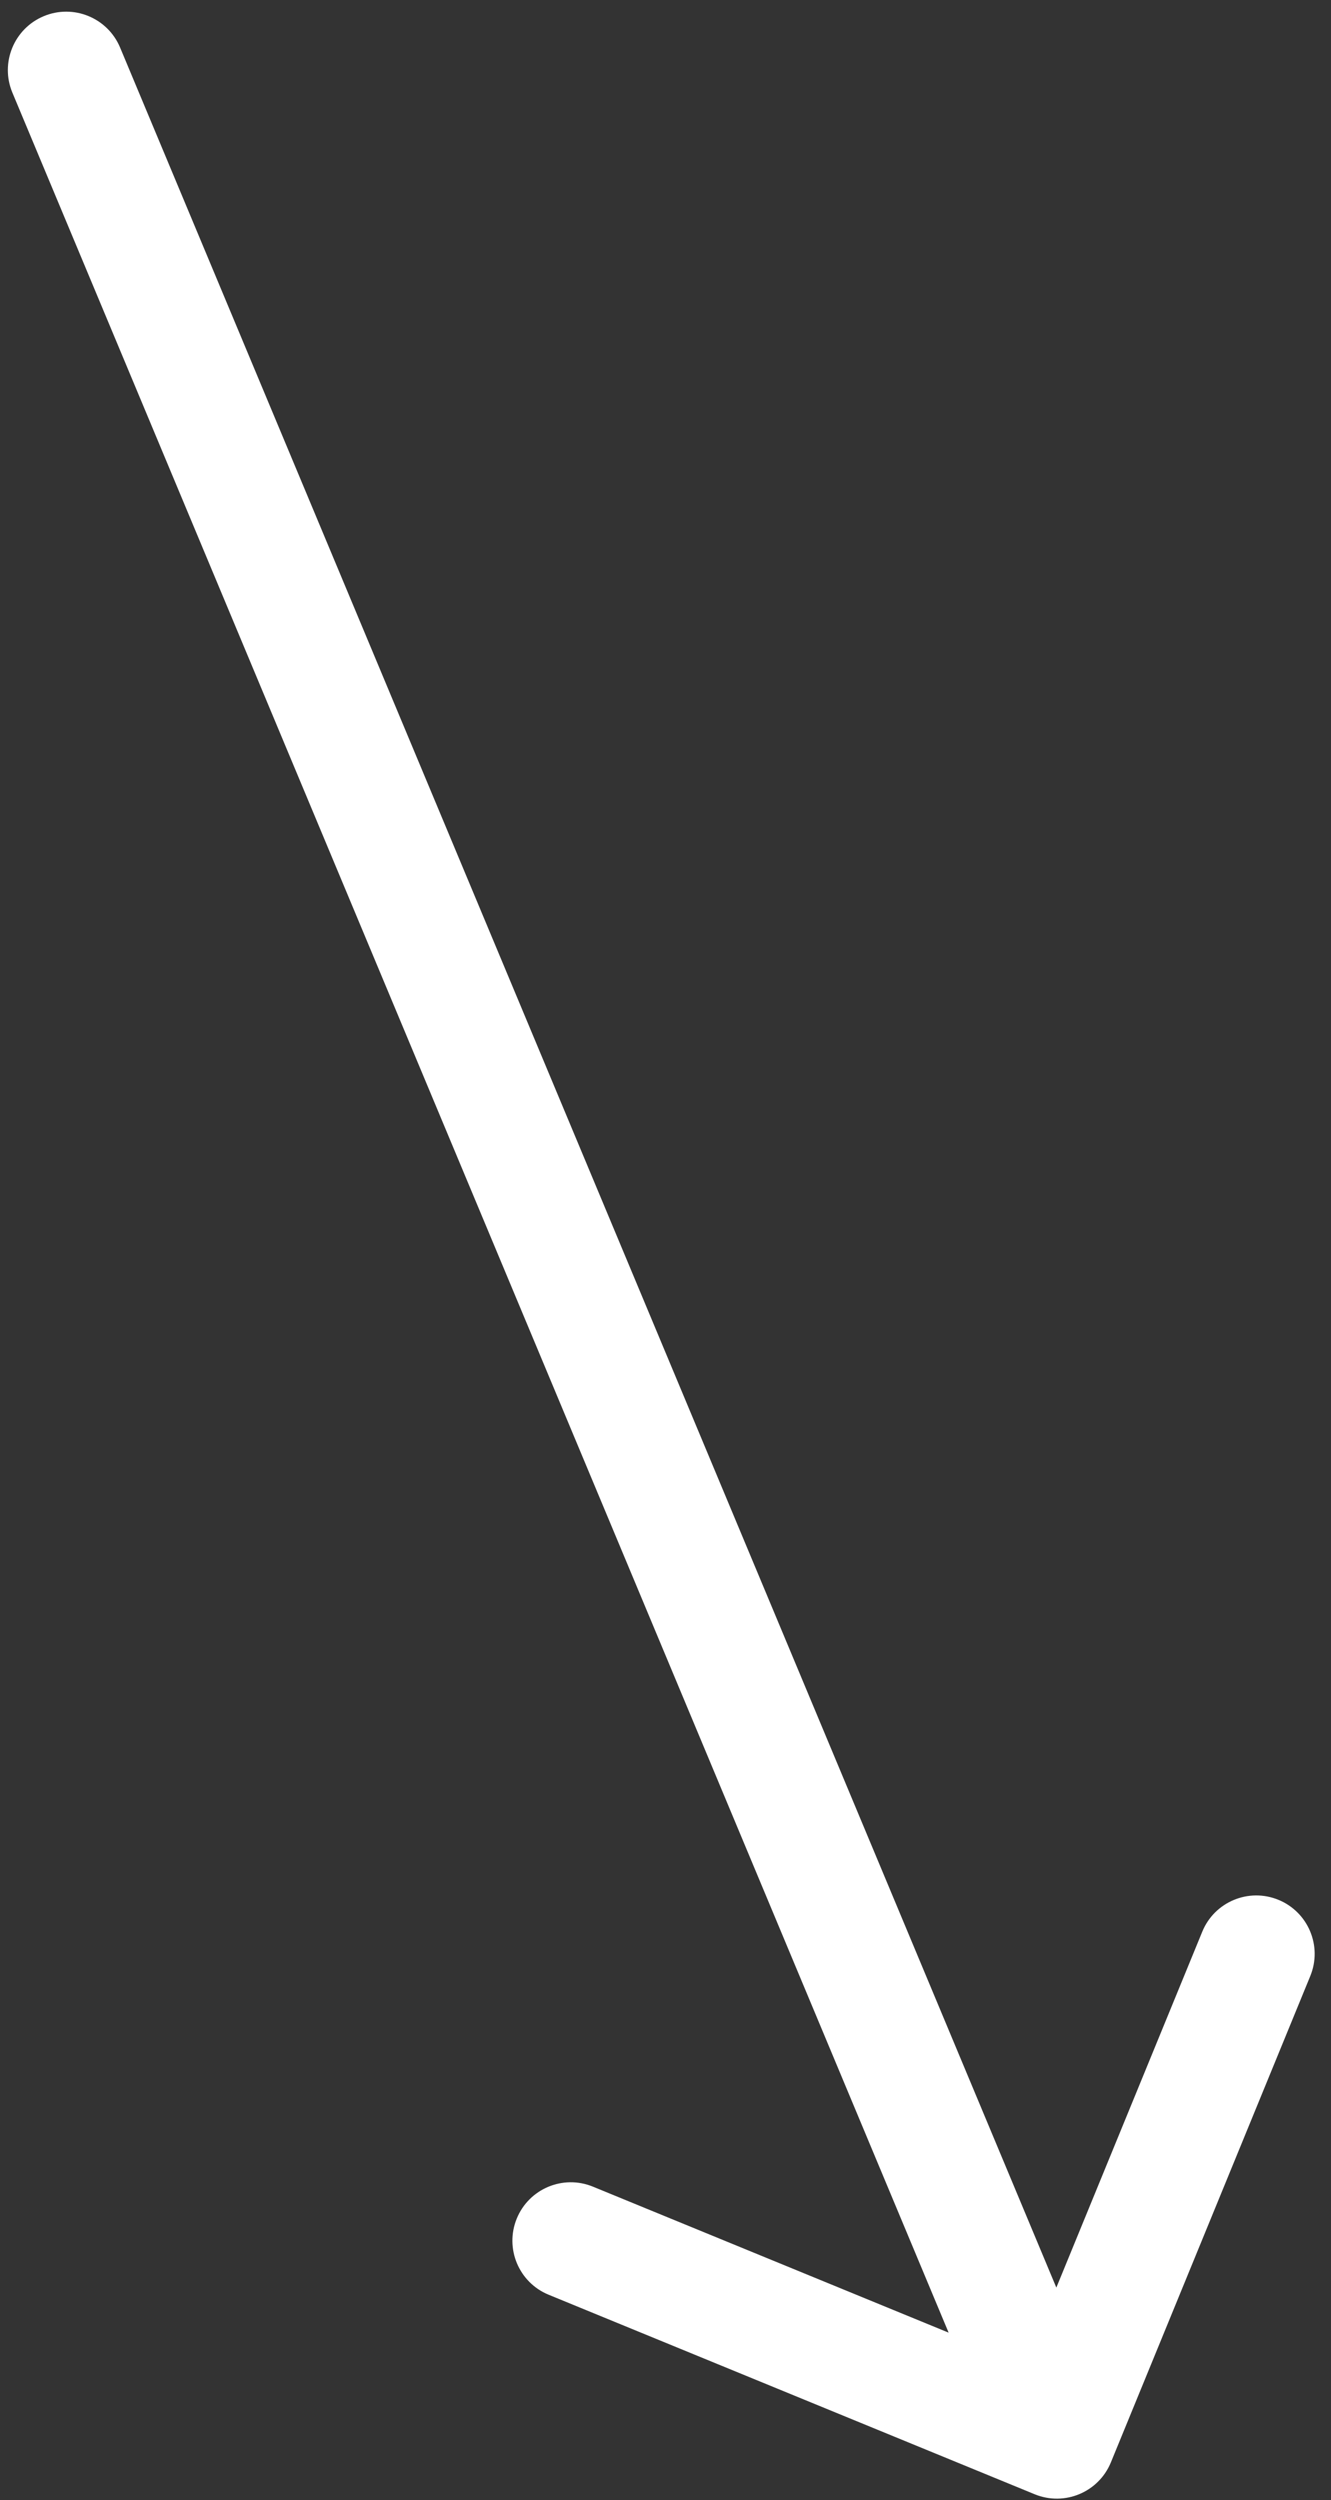 <svg xmlns="http://www.w3.org/2000/svg" width="57" height="107" viewBox="0 0 57 107" fill="none"><rect x="0" y="0" width="57" height="107" fill="#333333" stroke="none"/><path d="M44.311 106.755C45.589 107.279 47.049 106.668 47.573 105.391L56.113 84.574C56.637 83.297 56.026 81.837 54.749 81.313C53.471 80.789 52.011 81.399 51.487 82.677L43.896 101.18L25.392 93.589C24.115 93.065 22.655 93.676 22.131 94.954C21.607 96.231 22.217 97.691 23.495 98.215L44.311 106.755ZM5.143 2.035C4.61 0.761 3.146 0.161 1.872 0.693C0.598 1.226 -0.002 2.691 0.53 3.964L5.143 2.035ZM47.566 103.477L5.143 2.035L0.53 3.964L42.954 105.407L47.566 103.477Z" fill="white"></path></svg>
